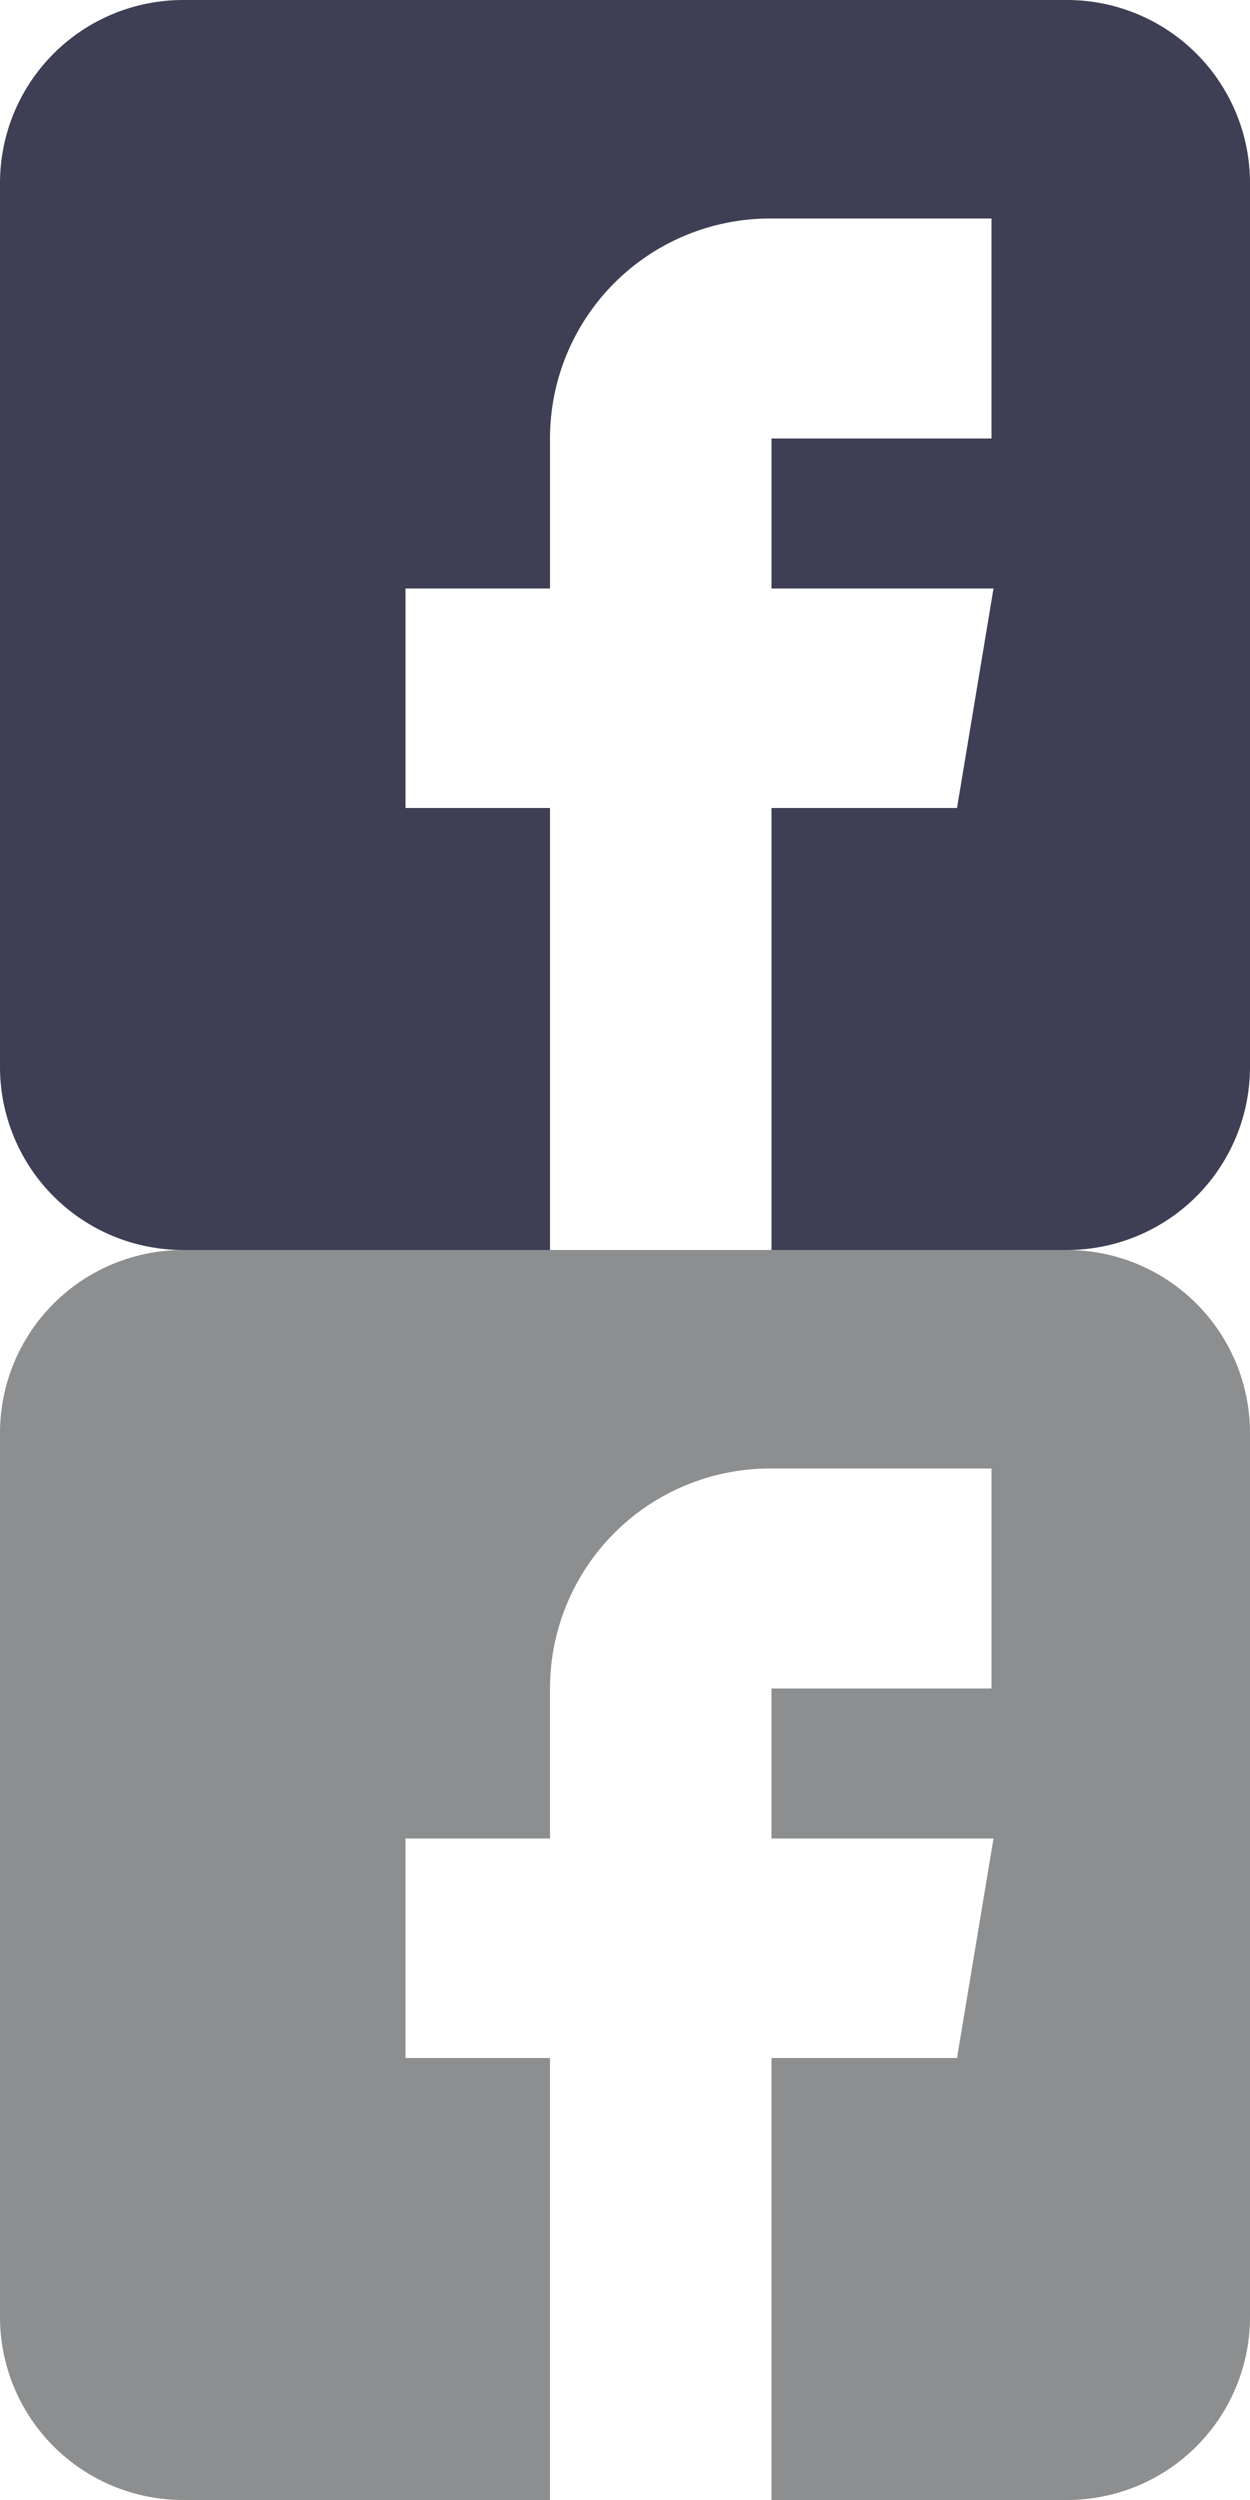 <svg width="25" height="50" viewBox="0 0 25 50" fill="none" xmlns="http://www.w3.org/2000/svg">
<g clip-path="url(#clip0_2072_145)">
<path d="M21.34 0H3.66C2.689 0 1.758 0.386 1.072 1.072C0.386 1.758 0 2.689 0 3.66L0 21.34C0 22.311 0.386 23.242 1.072 23.928C1.758 24.614 2.689 25 3.66 25H11V16.16H8.11V11.77H11V8.77C11 7.605 11.462 6.487 12.285 5.662C13.108 4.837 14.225 4.373 15.39 4.37H19.83V8.77H15.43V11.77H19.87L19.14 16.16H15.43V25H21.34C22.311 25 23.242 24.614 23.928 23.928C24.614 23.242 25 22.311 25 21.34V3.66C25 2.689 24.614 1.758 23.928 1.072C23.242 0.386 22.311 0 21.34 0Z" fill="#3E3F55"/>
<path d="M21.34 25H3.66C2.689 25 1.758 25.386 1.072 26.072C0.386 26.758 0 27.689 0 28.66L0 46.34C0 47.311 0.386 48.242 1.072 48.928C1.758 49.614 2.689 50 3.66 50H11V41.16H8.11V36.77H11V33.77C11 32.605 11.462 31.487 12.285 30.662C13.108 29.837 14.225 29.373 15.39 29.37H19.83V33.77H15.43V36.77H19.87L19.14 41.16H15.43V50H21.34C22.311 50 23.242 49.614 23.928 48.928C24.614 48.242 25 47.311 25 46.34V28.66C25 27.689 24.614 26.758 23.928 26.072C23.242 25.386 22.311 25 21.34 25Z" fill="#8D8E8F"/>
</g>
<defs>
<clipPath id="clip0_2072_145">
<rect width="25" height="50" fill="white"/>
</clipPath>
</defs>
</svg>
